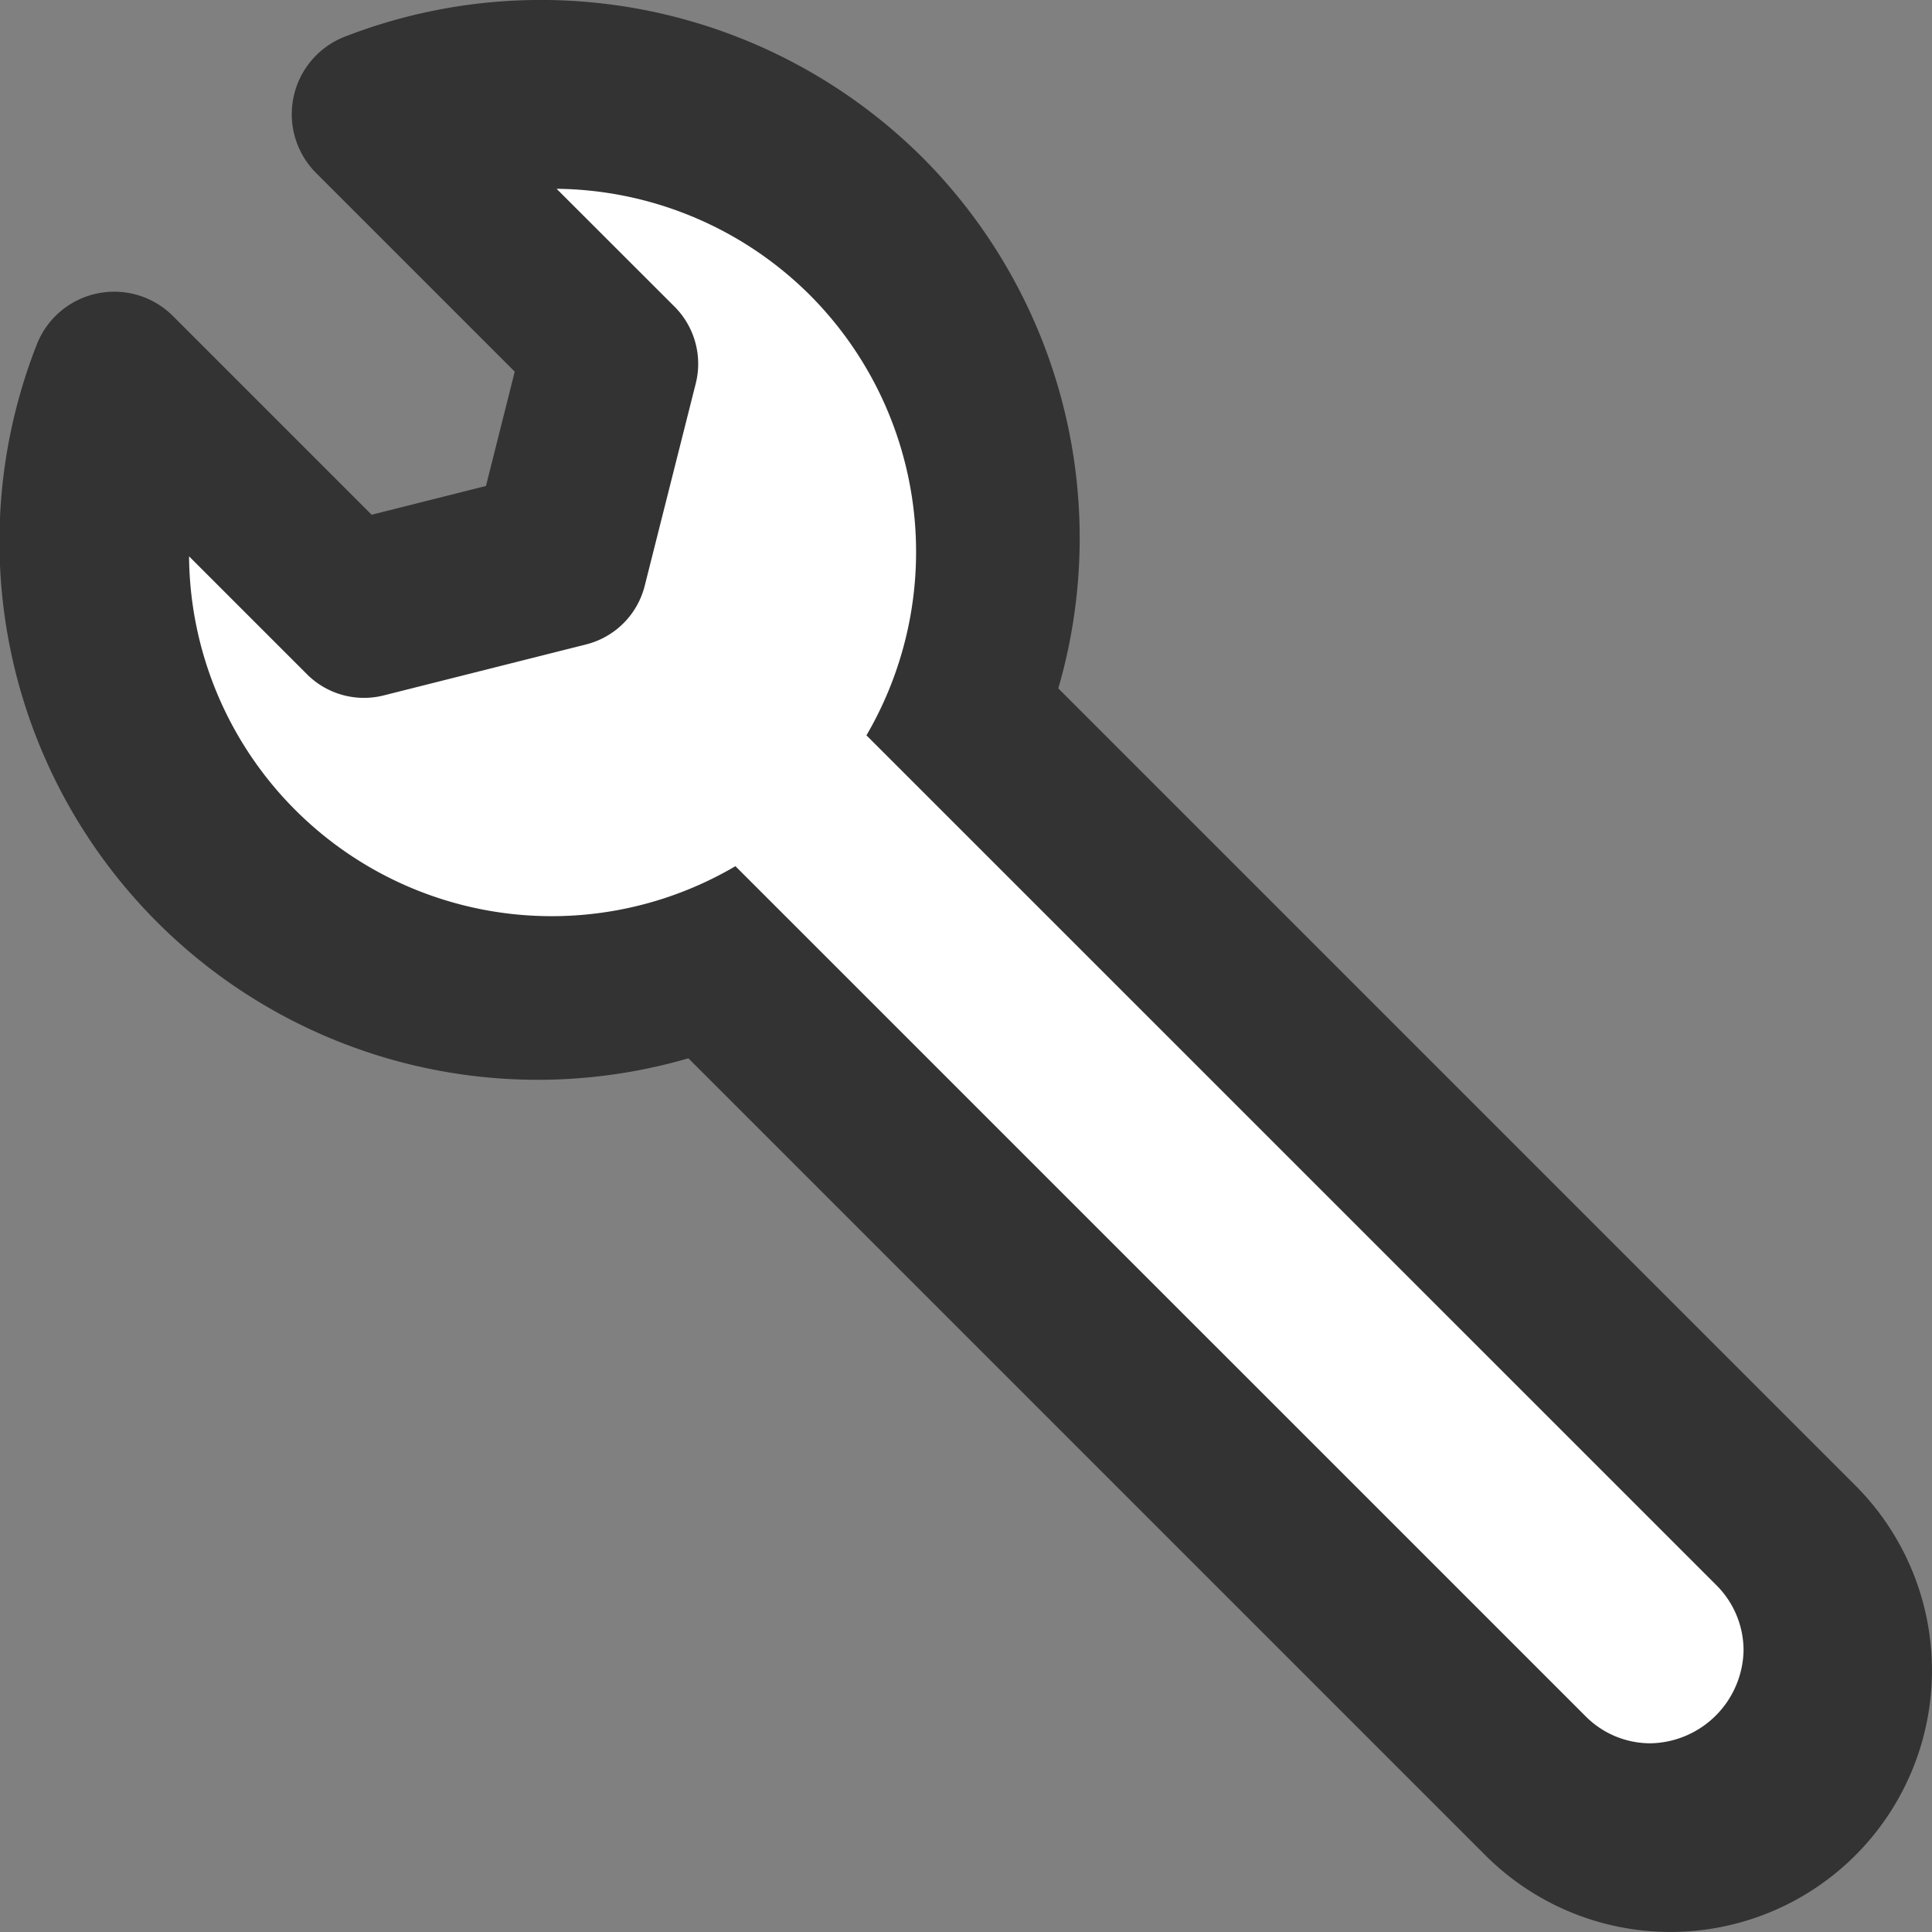 <svg data-name="グループ 1134" xmlns="http://www.w3.org/2000/svg" width="22.104" height="22.104"><rect width="100%" height="100%" fill="#808080" stroke="none"/><path data-name="パス 248" d="M10.562 1.81A6.192 6.192 0 0 0 3.944.42a.952.952 0 0 0-.328 1.559l2.273 2.273L5.56 5.56l-1.308.329-2.273-2.273a.951.951 0 0 0-1.559.328 6.159 6.159 0 0 0 7.456 8.164l9.119 9.119a2.992 2.992 0 1 0 4.232-4.232l-9.119-9.119a6.168 6.168 0 0 0-1.546-6.066z" fill="#333"/><path data-name="パス 249" d="M9.268 3.378a4.164 4.164 0 0 0-2.9-1.218l1.349 1.348a.925.925 0 0 1 .243.88l-.584 2.315a.924.924 0 0 1-.671.67l-2.314.583a.922.922 0 0 1-.879-.242L2.163 6.365A4.149 4.149 0 0 0 8.414 9.91l9.725 9.724a1.044 1.044 0 0 0 .749.311 1.085 1.085 0 0 0 1.06-1.06 1.053 1.053 0 0 0-.31-.748L9.913 8.413a4.161 4.161 0 0 0-.645-5.035z" fill="#fff"/></svg>